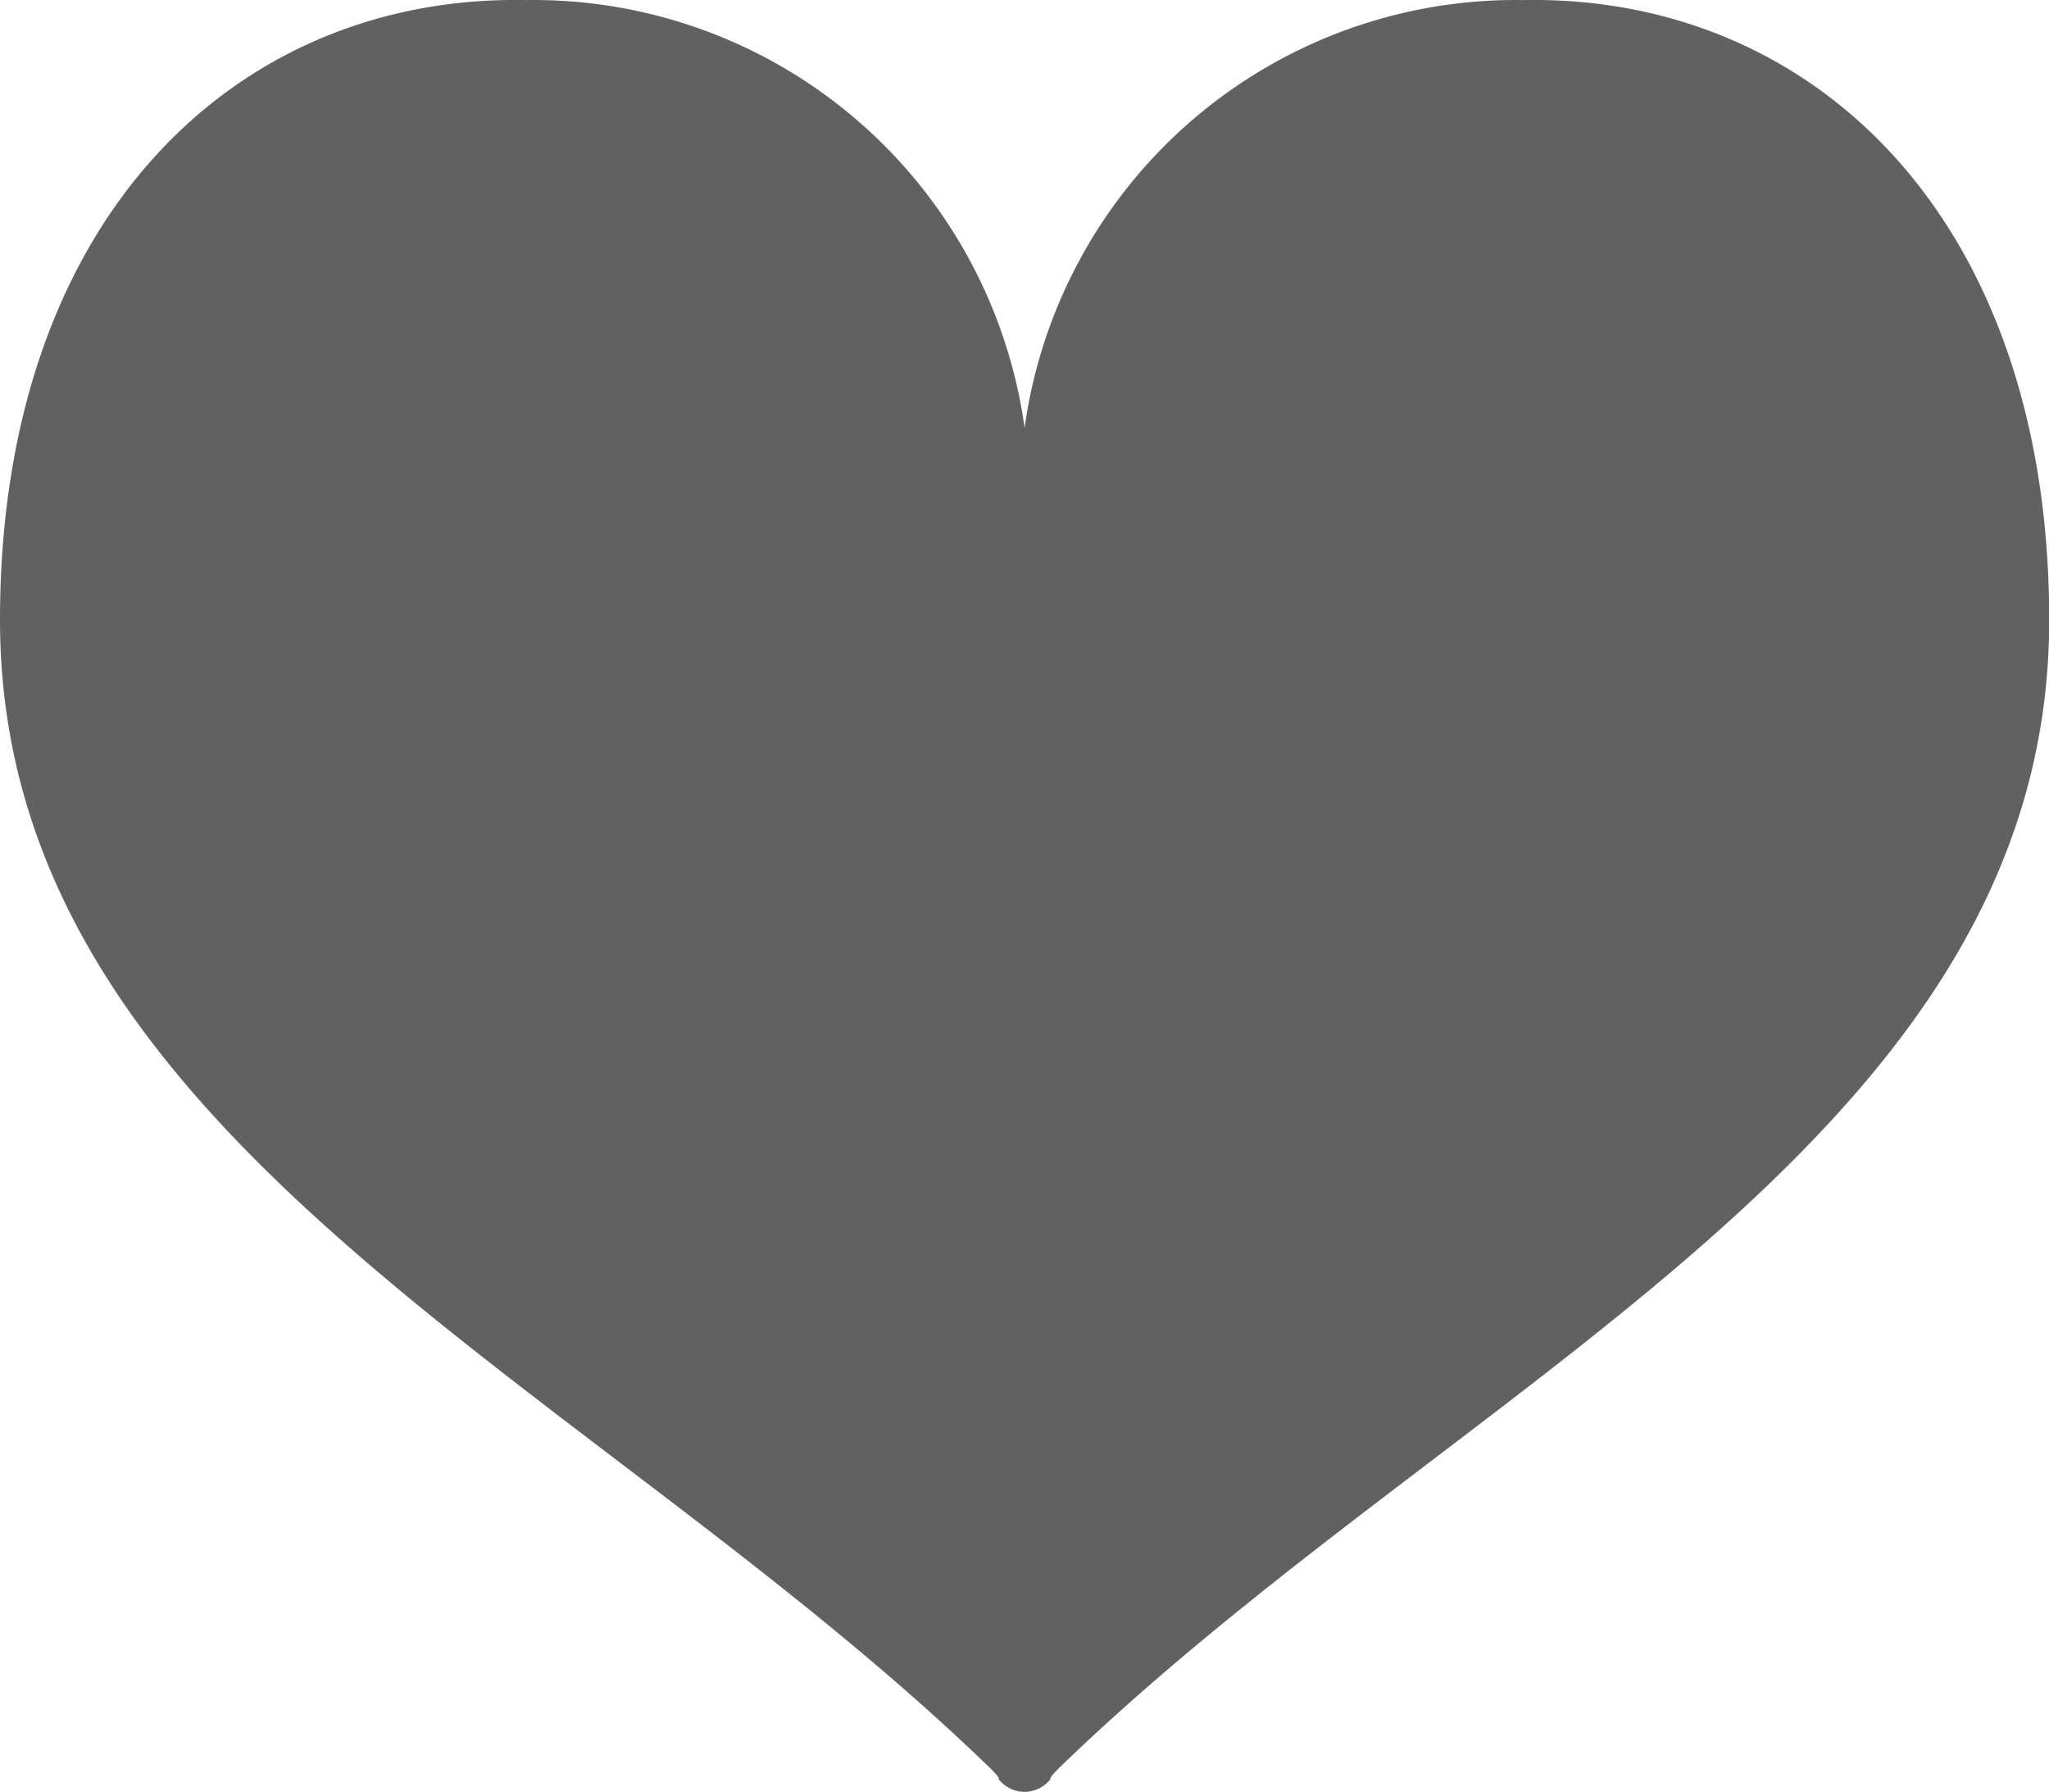 <svg xmlns="http://www.w3.org/2000/svg" width="30.997" height="27.102" viewBox="0 0 30.997 27.102">
  <path id="パス_34" data-name="パス 34" d="M23.044,32.172A7.5,7.5,0,0,0,15.5,38.643a7.5,7.5,0,0,0-7.545-6.471C3.6,32.089,0,35.437,0,41.549c0,7.846,8.874,11.47,14.943,17.33.211.2.162.2.162.2a.508.508,0,0,0,.394.194h0a.508.508,0,0,0,.394-.194s-.05.005.162-.2C22.123,53.019,31,49.394,31,41.549,31,35.437,27.4,32.089,23.044,32.172Z" transform="translate(0 -32.171)" fill="#616161"/>
</svg>
